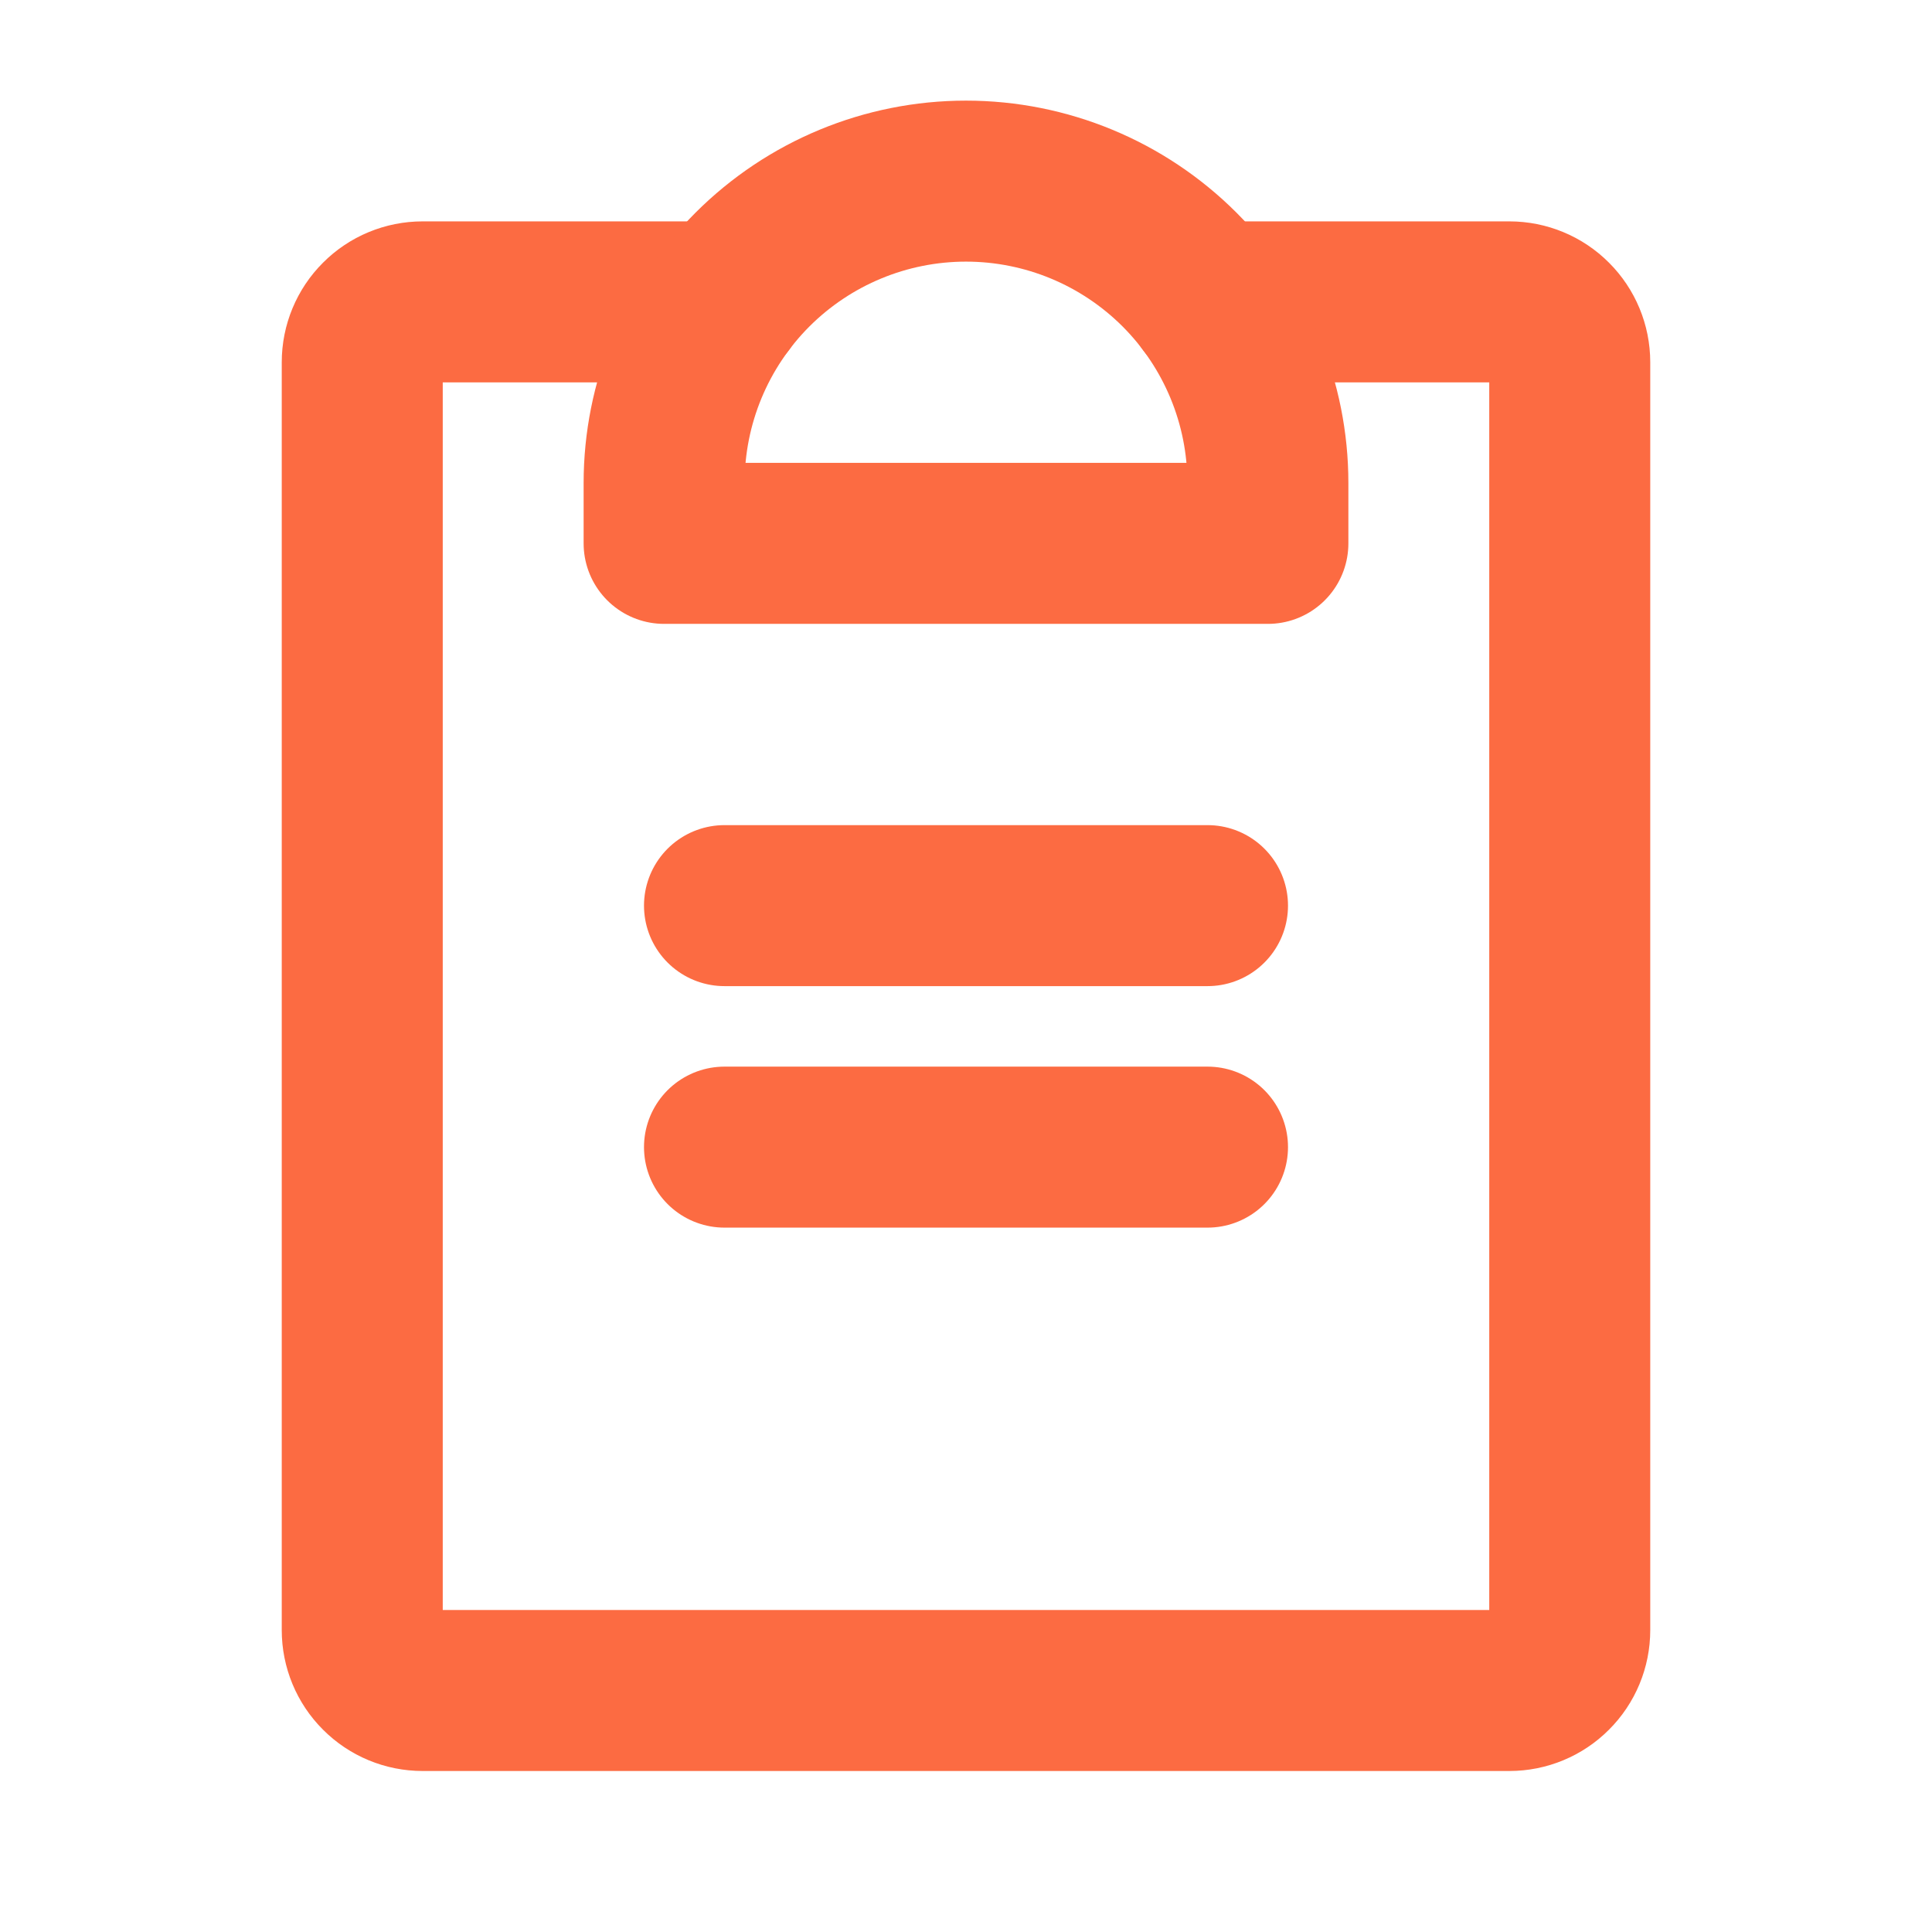 <svg width="24" height="24" viewBox="0 0 24 24" fill="none" xmlns="http://www.w3.org/2000/svg">
<g clip-path="url(#clip0_415_1567)">
<path d="M9 14.25H15" stroke="#FC6B42" stroke-width="2" stroke-linecap="round" stroke-linejoin="round"/>
<path d="M9 11.25H15" stroke="#FC6B42" stroke-width="2" stroke-linecap="round" stroke-linejoin="round"/>
<path d="M15 3.75H18.75C18.949 3.75 19.14 3.829 19.28 3.97C19.421 4.11 19.5 4.301 19.5 4.5V20.25C19.5 20.449 19.421 20.64 19.28 20.78C19.14 20.921 18.949 21 18.75 21H5.25C5.051 21 4.86 20.921 4.72 20.78C4.579 20.64 4.5 20.449 4.5 20.25V4.5C4.5 4.301 4.579 4.11 4.72 3.97C4.86 3.829 5.051 3.75 5.25 3.75H9" stroke="#FC6B42" stroke-width="2" stroke-linecap="round" stroke-linejoin="round"/>
<path d="M8.25 6.75V6C8.25 5.005 8.645 4.052 9.348 3.348C10.052 2.645 11.005 2.25 12 2.25C12.995 2.25 13.948 2.645 14.652 3.348C15.355 4.052 15.75 5.005 15.75 6V6.75H8.25Z" stroke="#FC6B42" stroke-width="2" stroke-linecap="round" stroke-linejoin="round"/>
</g>
<defs>
<clipPath id="clip0_415_1567">
<rect width="24" height="24" fill="white"/>
</clipPath>
</defs>
</svg>
